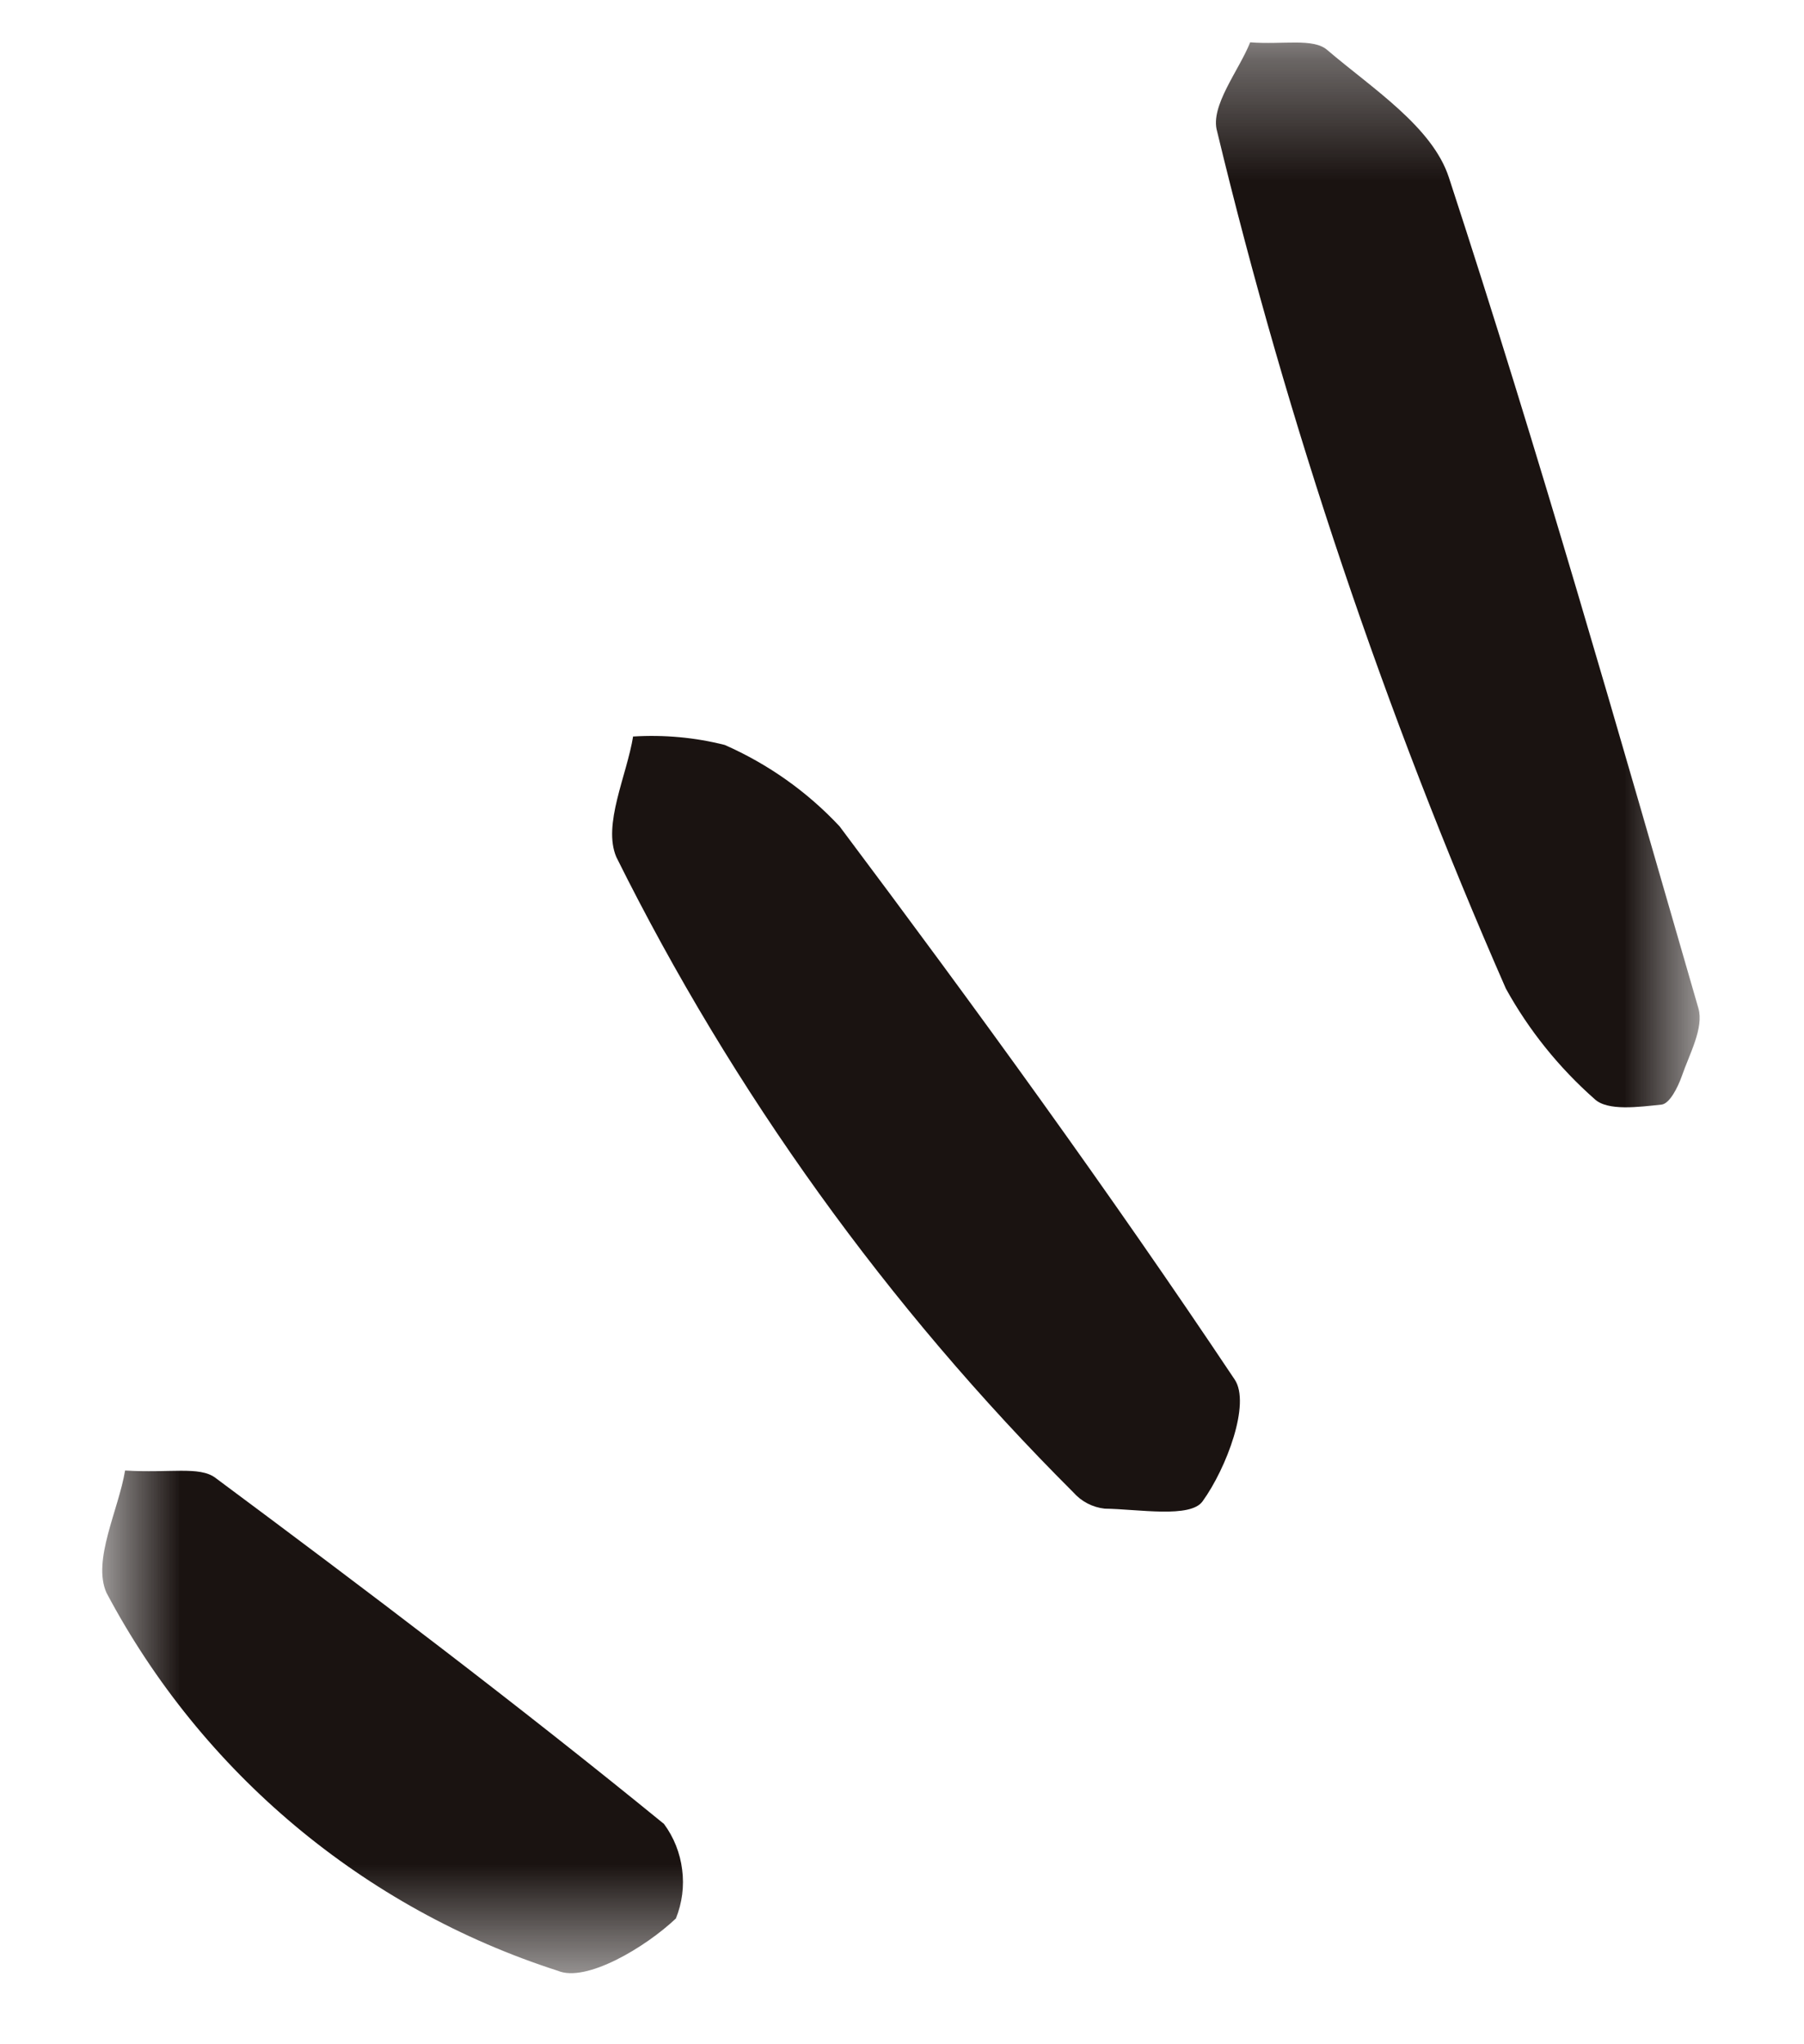 <svg width="15" height="17" viewBox="0 0 15 17" fill="none" xmlns="http://www.w3.org/2000/svg">
<mask id="mask0_5_291291" style="mask-type:luminance" maskUnits="userSpaceOnUse" x="0" y="0" width="15" height="17">
<path d="M14.132 0.352H0.85V16.41H14.132V0.352Z" fill="white"/>
</mask>
<g mask="url(#mask0_5_291291)">
<path d="M10.395 0.352C10.669 0.373 10.919 0.315 11.035 0.415C11.408 0.734 11.909 1.053 12.047 1.475C12.795 3.76 13.454 6.075 14.122 8.385C14.169 8.548 14.047 8.766 13.983 8.952C13.951 9.042 13.883 9.179 13.815 9.186C13.629 9.205 13.367 9.242 13.259 9.14C12.962 8.878 12.712 8.567 12.521 8.221C11.512 5.92 10.709 3.534 10.12 1.092C10.059 0.883 10.302 0.586 10.395 0.352Z" fill="#1A1311"/>
<path d="M5.263 6.125C5.52 6.109 5.777 6.132 6.026 6.195C6.387 6.354 6.712 6.584 6.981 6.872C8.112 8.381 9.221 9.907 10.266 11.472C10.401 11.672 10.197 12.211 10 12.484C9.9 12.628 9.467 12.55 9.185 12.546C9.085 12.535 8.992 12.487 8.925 12.411C7.38 10.868 6.097 9.084 5.125 7.128C5.009 6.858 5.212 6.45 5.265 6.12" fill="#1A1311"/>
<path d="M1.042 12.229C1.409 12.252 1.659 12.191 1.79 12.289C3.05 13.226 4.304 14.175 5.521 15.168C5.603 15.279 5.655 15.41 5.672 15.548C5.69 15.685 5.672 15.825 5.62 15.954C5.367 16.194 4.873 16.489 4.638 16.389C3.025 15.87 1.678 14.742 0.885 13.245C0.766 12.976 0.985 12.559 1.04 12.229" fill="#1A1311"/>
</g>
</svg>
